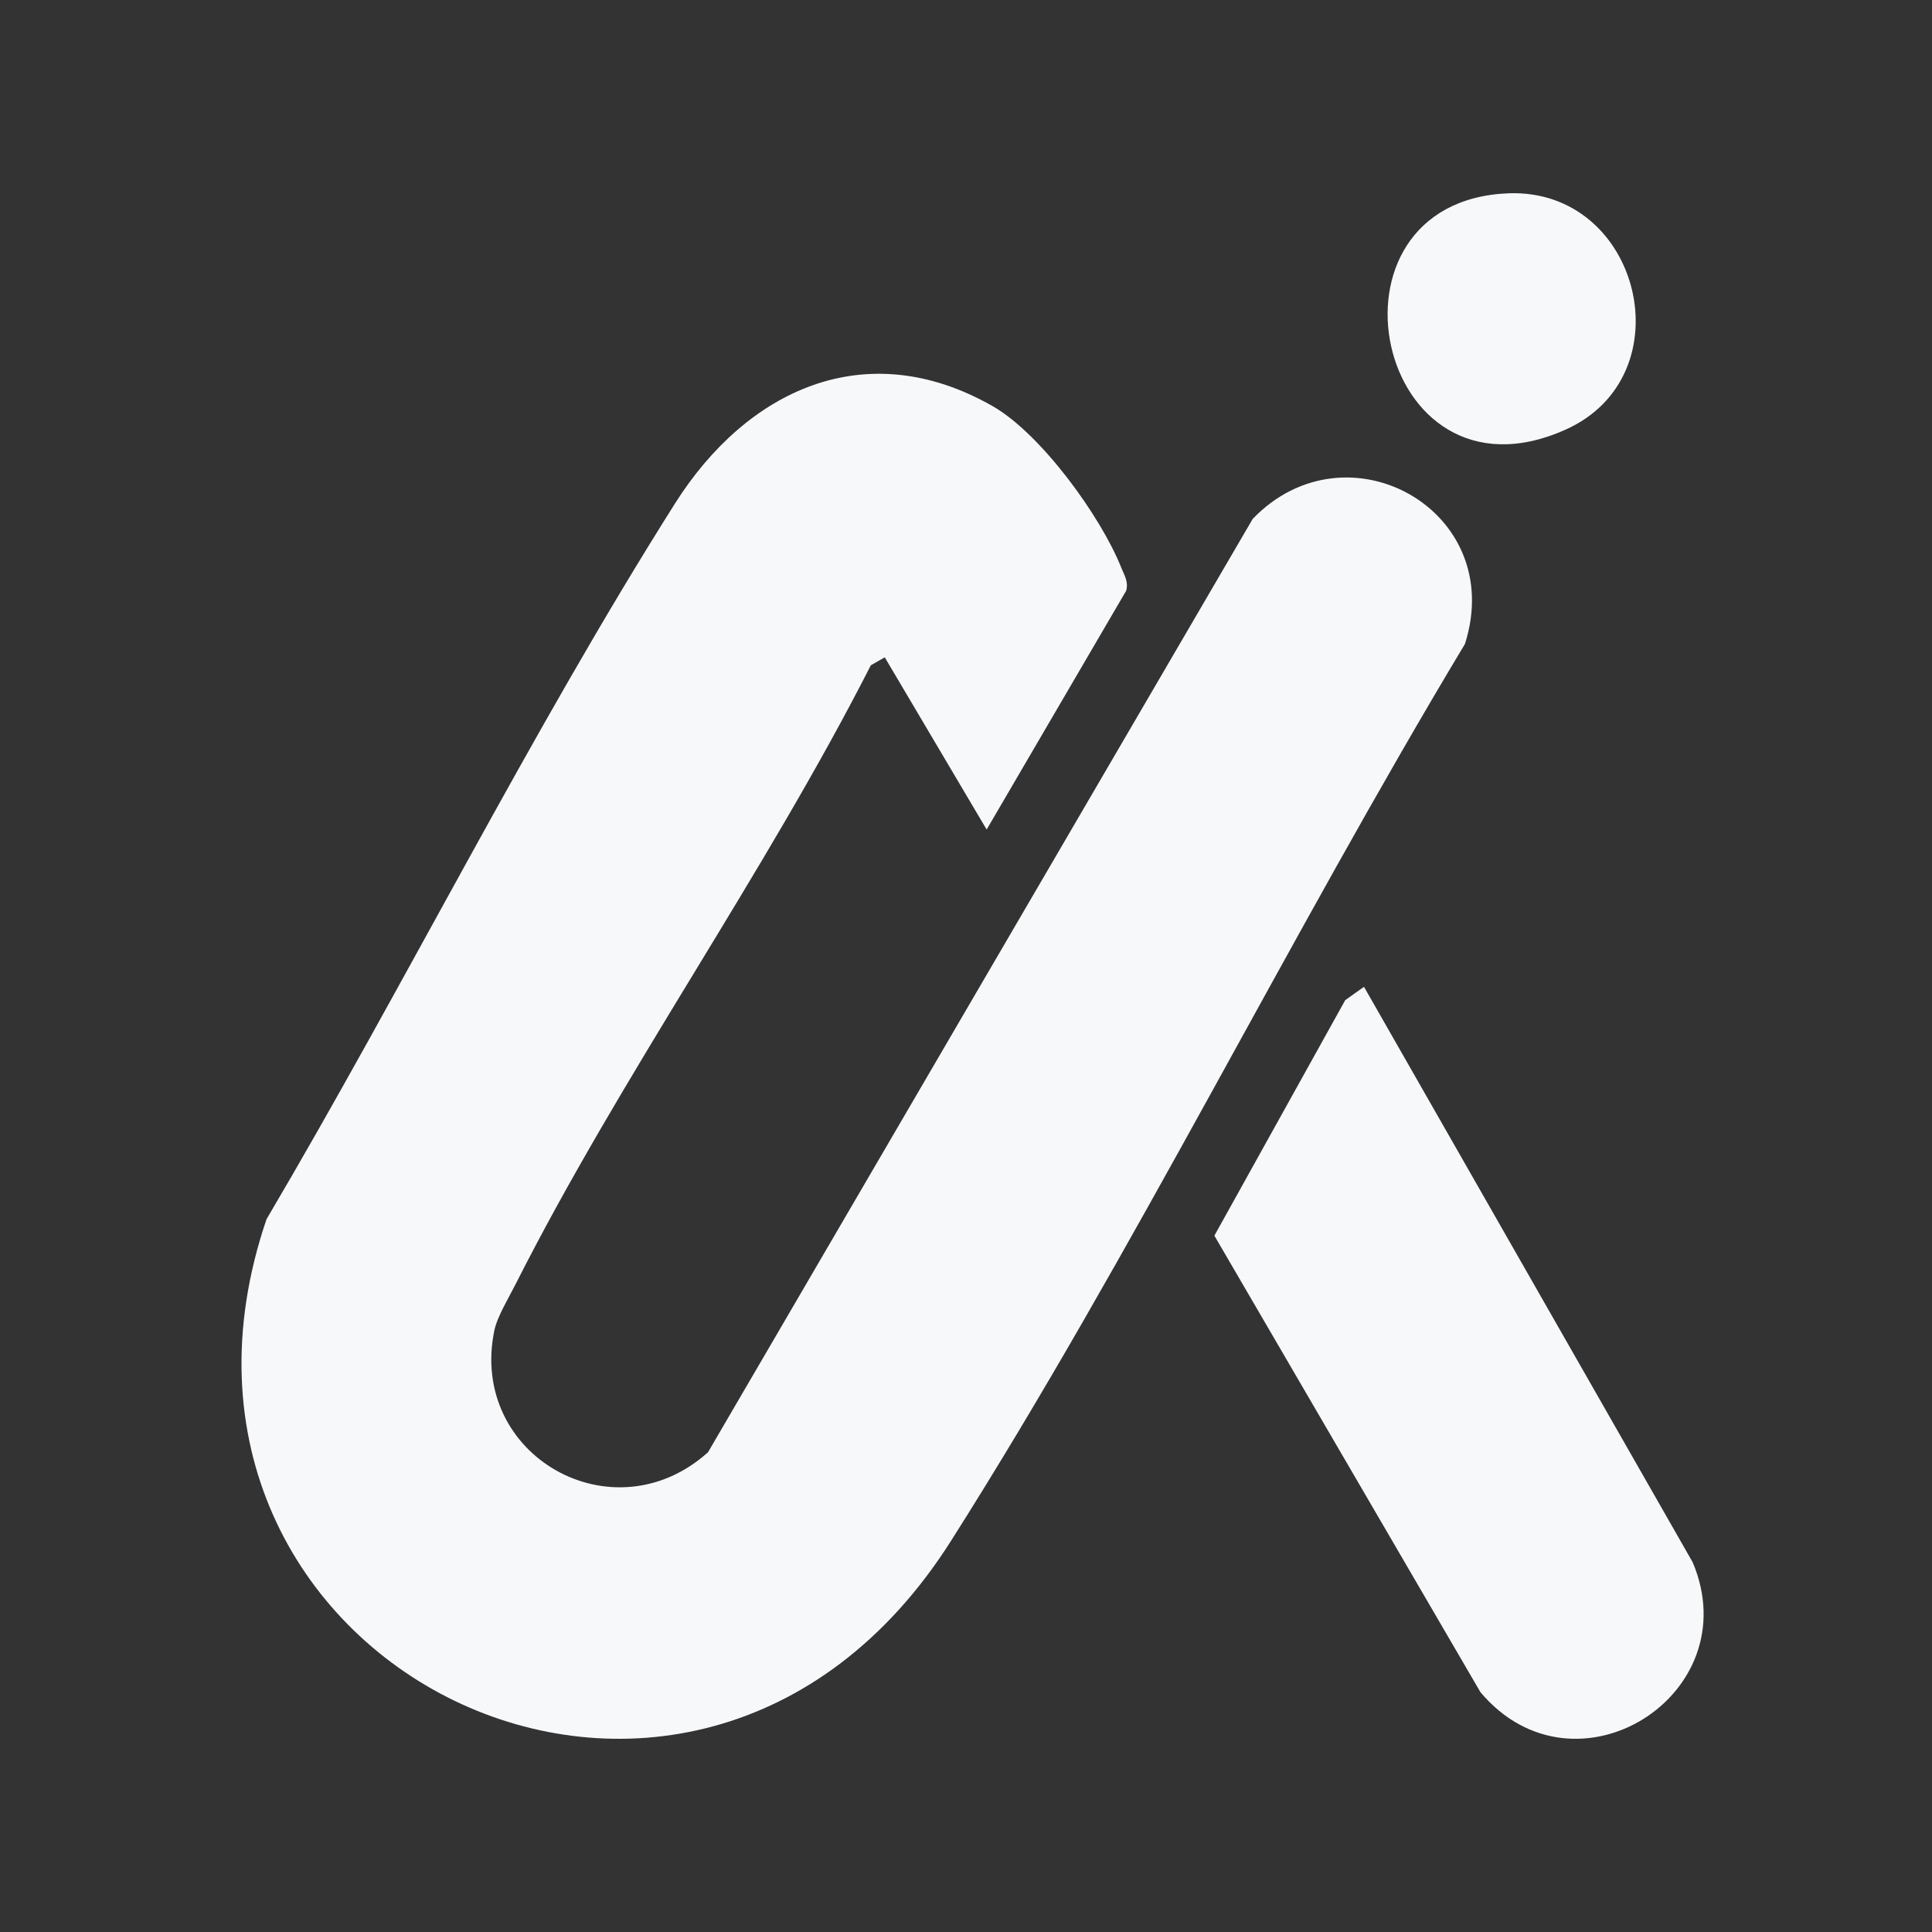 <svg width="80" height="80" viewBox="0 0 80 80" fill="none" xmlns="http://www.w3.org/2000/svg">
<rect x="0" y="0" width="80" height="80" fill="#333333" stroke="none"/>
<path d="M36.621 27.227L36.059 27.548C31.645 36.217 25.725 44.524 21.351 53.172C21.07 53.734 20.588 54.517 20.468 55.098C19.404 60.275 25.384 63.666 29.317 60.135L51.871 21.488C55.764 17.435 62.425 21.127 60.66 26.665C53.376 38.785 46.935 51.888 39.39 63.787C28.615 80.823 4.756 68.884 11.037 50.483C16.756 40.791 21.953 30.337 27.952 20.846C30.922 16.151 35.838 13.823 41.096 16.813C43.102 17.956 45.59 21.388 46.433 23.515C46.553 23.816 46.734 24.077 46.634 24.458L40.855 34.35L36.641 27.227H36.621Z" fill="#F7F8FA"/>
<path d="M56.486 40.872L70.09 64.69C72.418 70.188 65.214 74.723 61.301 70.068L50.285 51.166L55.703 41.414L56.466 40.872H56.486Z" fill="#F7F8FA"/>
<path d="M62.465 8.004C67.943 7.803 69.829 15.569 64.813 17.796C56.947 21.308 54.238 8.325 62.465 8.004Z" fill="#F7F8FA"/>
</svg>
